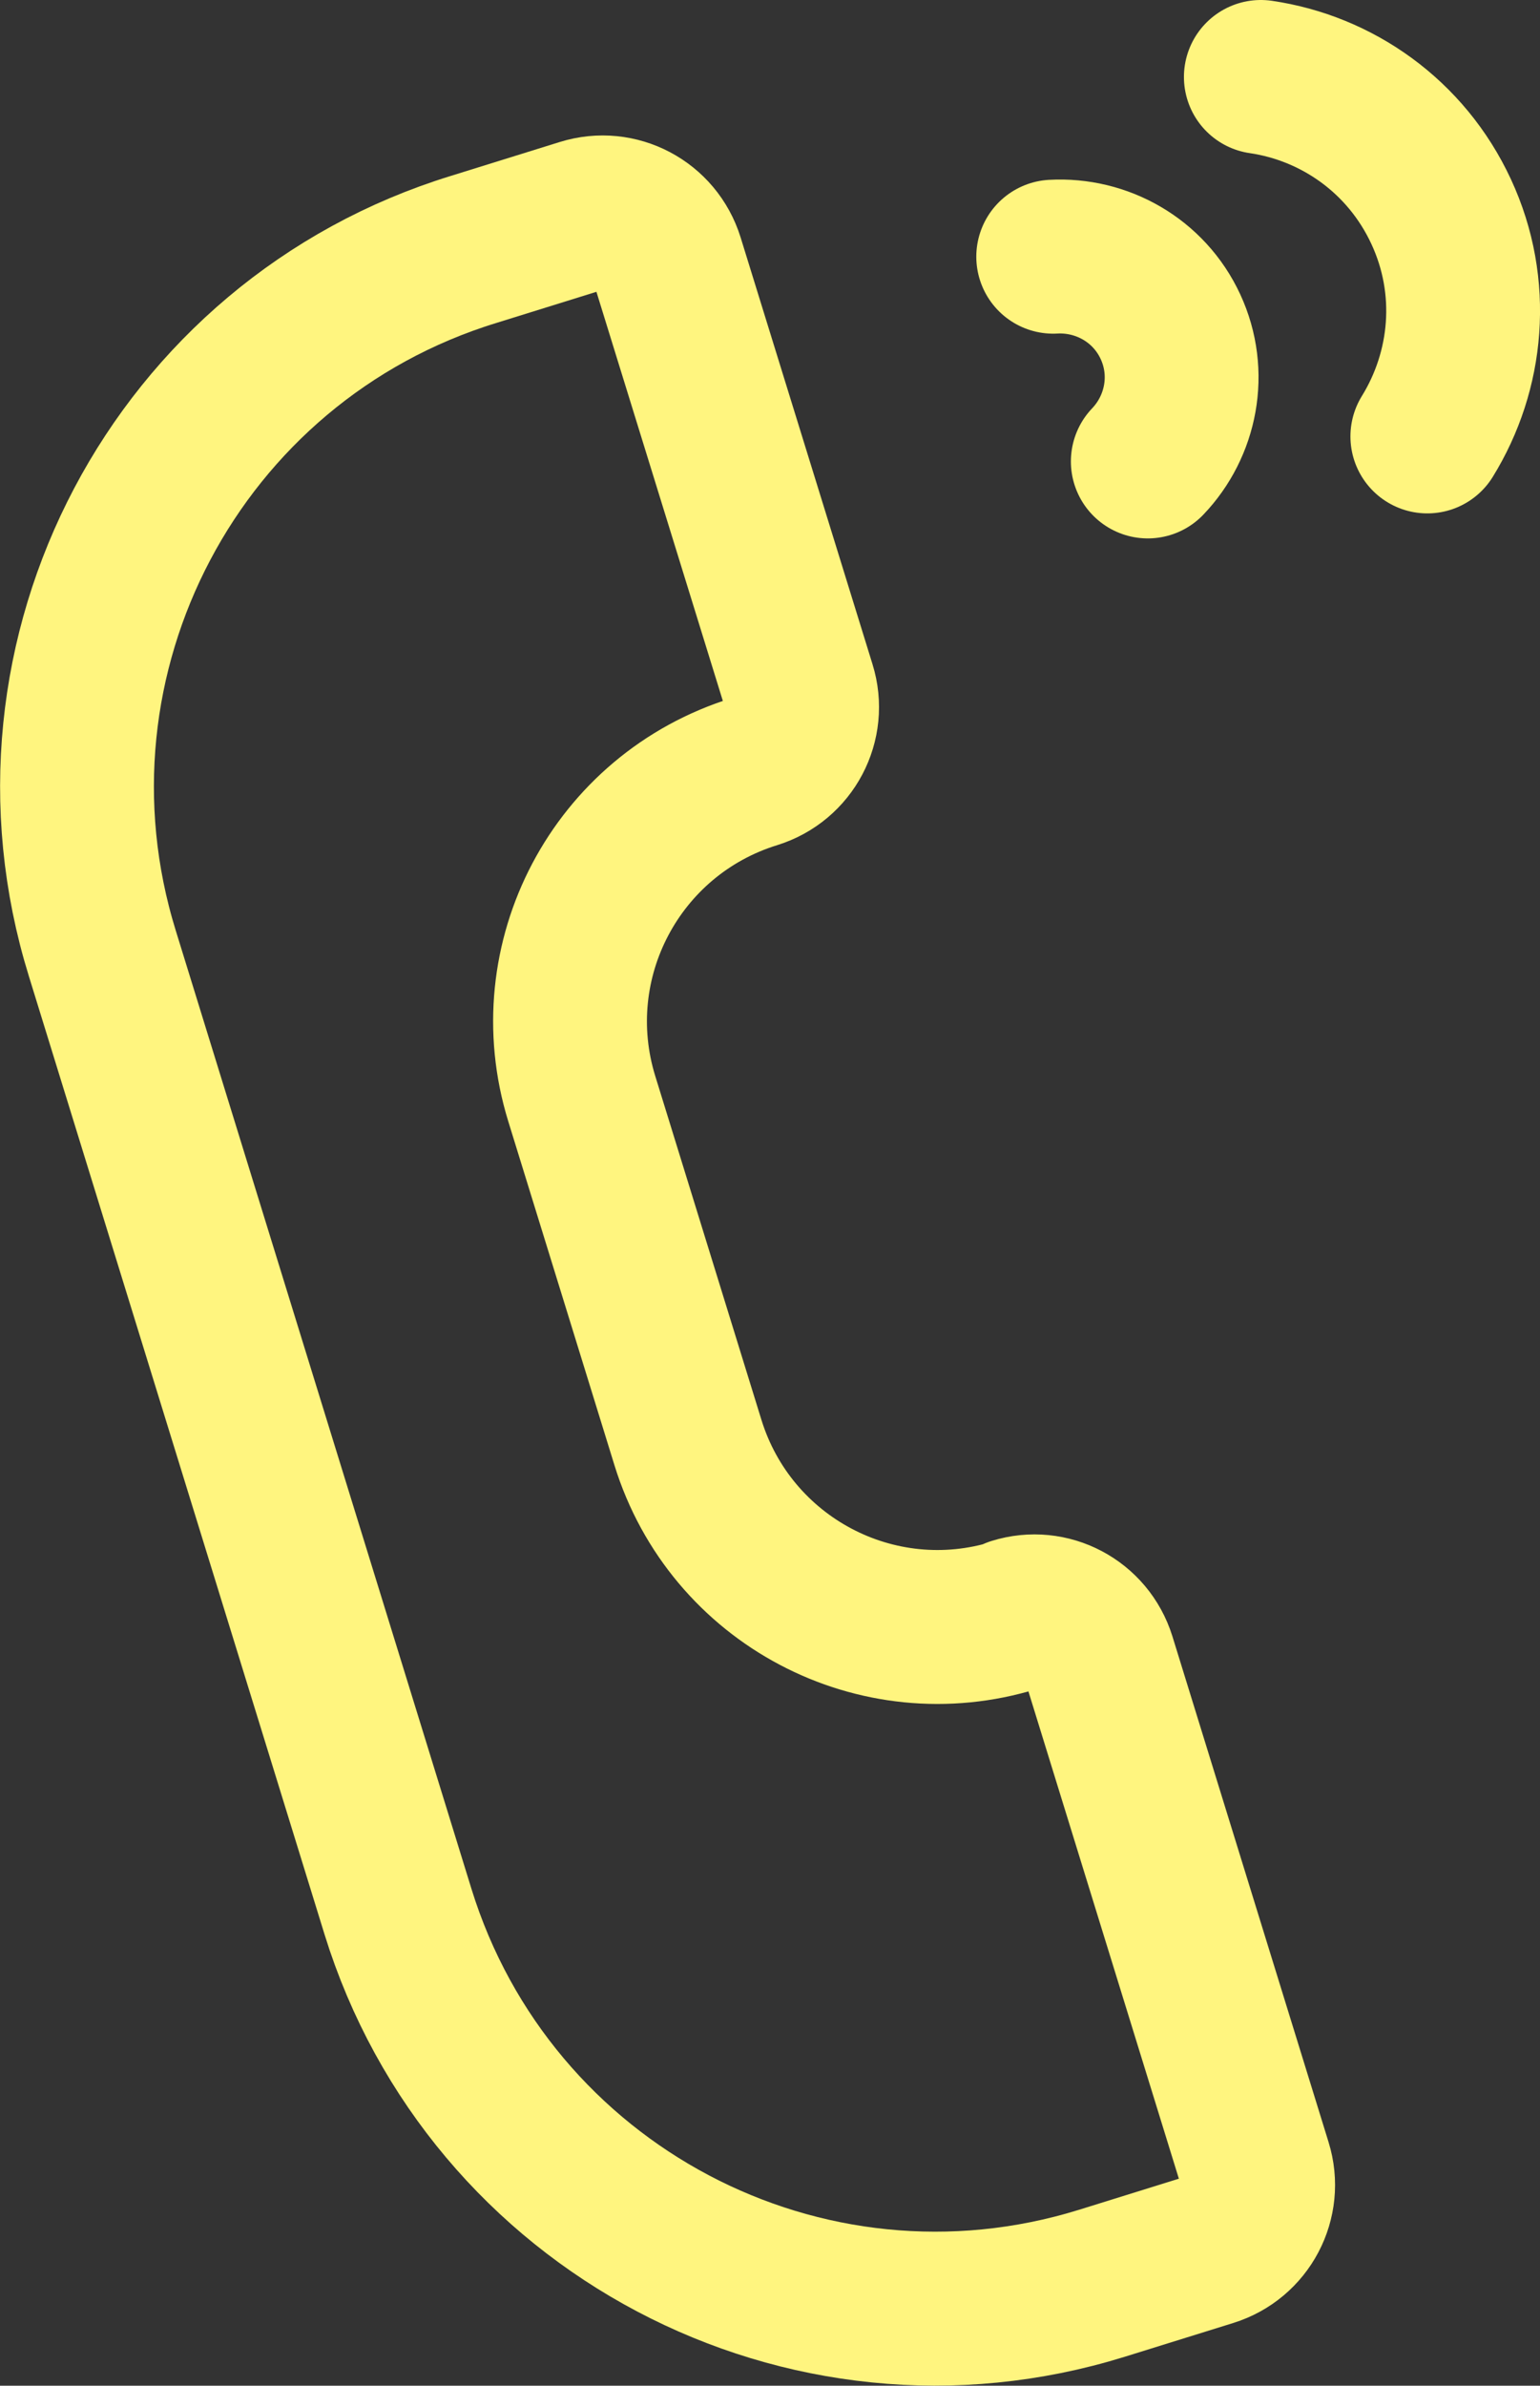 <?xml version="1.0" encoding="UTF-8"?><svg xmlns="http://www.w3.org/2000/svg" viewBox="0 0 40.05 61.99"><rect x="0" y="0" width="40.05" height="61.99" fill="#333333" stroke="none"/><defs><style>.d{fill:none;stroke:#fff57f;stroke-linecap:round;stroke-linejoin:round;stroke-width:4px;}</style></defs><g id="a"/><g id="b"><g id="c"><g><path class="d" d="M26.39,41.97c-3.59,1.11-7.39-.9-8.5-4.49l-2.76-8.93c-1.11-3.59,.9-7.39,4.49-8.5h0c.93-.29,1.45-1.27,1.16-2.2l-3.43-11.09c-.29-.93-1.27-1.45-2.2-1.16l-2.83,.88C4.6,8.85,.27,17.05,2.66,24.77l7.69,24.9c2.39,7.72,10.58,12.05,18.3,9.66l2.83-.88c.93-.29,1.45-1.27,1.16-2.2l-4.06-13.14c-.29-.93-1.27-1.45-2.2-1.16h0Z"/><path class="d" d="M32.79,2c1.98,.29,3.78,1.54,4.69,3.5s.69,4.14-.36,5.84"/><path class="d" d="M29.85,11.99c.87-.91,1.15-2.29,.59-3.5-.56-1.21-1.79-1.89-3.05-1.82"/></g></g></g></svg>